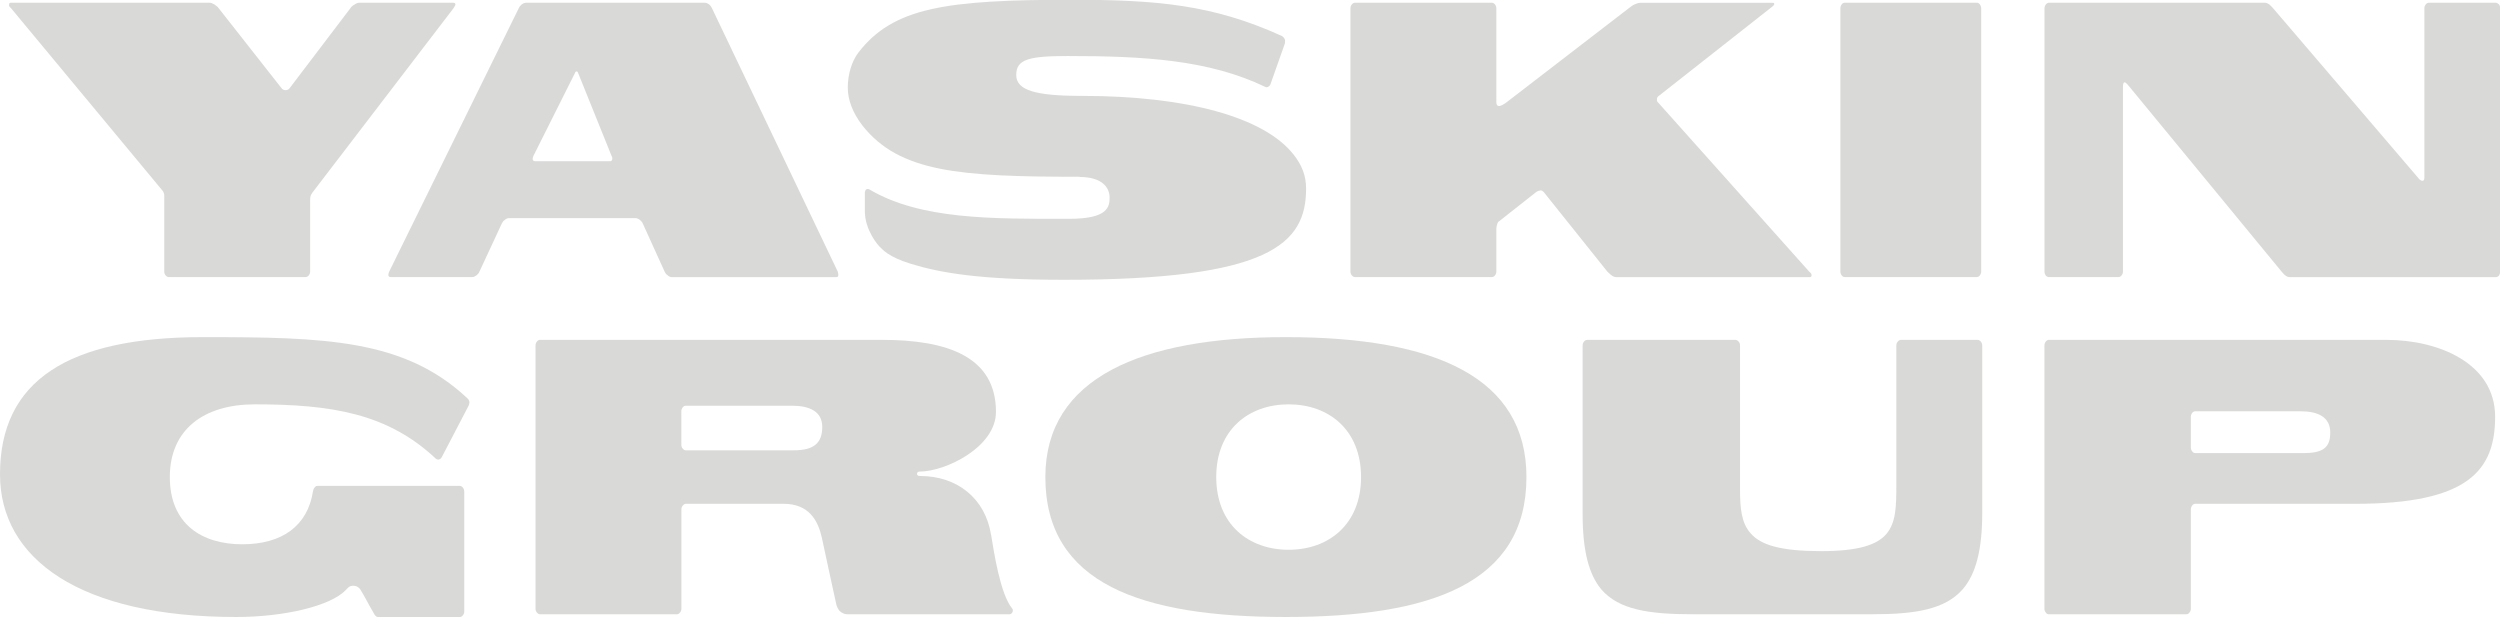 <?xml version="1.0" encoding="UTF-8"?> <svg xmlns="http://www.w3.org/2000/svg" id="_Слой_2" data-name="Слой 2" viewBox="0 0 328 80.95"><defs><style> .cls-1 { fill: #d9d9d7; stroke-width: 0px; } </style></defs><g id="_Слой_1-2" data-name="Слой 1"><g><path class="cls-1" d="m21.37,25.07s.07.13.11.22.07.22.07.36v9.99c0,.18.07.36.18.49s.25.22.39.22h18c.14,0,.29-.09.39-.22.11-.13.18-.31.18-.49v-9.27c0-.27,0-.49.07-.67.04-.18.14-.27.21-.41L59.5,1.08c.11-.23.25-.36.25-.5s-.11-.22-.25-.22h-12.39c-.18,0-.39.09-.64.27-.18.09-.36.22-.5.45l-8,10.53c-.07.13-.32.22-.5.22-.21,0-.43-.09-.54-.27L28.69,1.08c-.11-.18-.36-.36-.57-.5-.22-.13-.43-.22-.57-.22H1.41c-.14,0-.21.09-.21.22s-.11.18.25.5l19.92,23.99Z"></path><path class="cls-1" d="m83.95,28.85c.14.13.32.27.39.49l2.86,6.3c.11.22.21.36.36.45.18.18.39.27.57.27h21.57c.22,0,.29-.09.29-.31,0-.09-.04-.27-.07-.4L93.41,1.08c-.11-.23-.25-.41-.43-.54-.14-.09-.32-.18-.5-.18h-23.49c-.18,0-.36.09-.54.22-.14.13-.29.27-.39.5l-17,34.56c-.04.13-.11.27-.11.4,0,.22.11.31.32.31h10.71c.18,0,.36-.09.53-.22.14-.13.32-.27.39-.49l2.93-6.3c.11-.22.21-.36.36-.45.18-.18.39-.27.57-.27h16.64c.18,0,.36.09.54.22Zm-3.93-7.7h-9.82c-.21,0-.32-.13-.32-.31,0-.13.07-.27.11-.4l5.46-10.89c0-.09.11-.18.18-.18.11,0,.14.04.21.18l4.39,10.89c.07.13.11.22.11.36,0,.22-.11.36-.32.36Z"></path><path class="cls-1" d="m141.65,23.22c3.07,0,3.93,1.49,3.93,2.7s-.21,2.79-5.29,2.79c-10.07,0-19.47.14-26.25-3.87-.18-.09-.32-.04-.43.04-.07.09-.14.22-.14.4v2.45c0,2.42,1.71,4.49,2.11,4.8.19.15.91,1.17,3.98,2.1,3.79,1.15,8.87,2.08,20.02,2.08,26.99,0,31.78-4.68,31.78-11.97,0-1.71-.57-3.11-1.64-4.46-3.89-4.95-14.14-7.7-27.78-7.7-6.07,0-8.61-.72-8.61-2.75s1.61-2.48,6.75-2.48c10,0,18.53.49,25.92,4.05.14.09.29.04.43-.04s.25-.23.29-.41l1.86-5.26c.04-.22.04-.41-.04-.59-.07-.13-.18-.27-.32-.36-9.07-4.14-16.5-4.77-27.64-4.77-16.53,0-23.42,1.03-27.96,6.93-.89,1.17-1.39,2.88-1.39,4.59,0,1.57.61,3.28,1.93,4.99,4.86,6.12,12.71,6.71,28.49,6.71Z"></path><path class="cls-1" d="m211.4,36.09c.21.18.46.27.64.27h25.42c.14,0,.21-.09.21-.22s.04-.22-.29-.49l-19.78-22.14c-.18-.13-.21-.27-.21-.4,0-.27,0-.36.32-.59l14.53-11.43c.54-.41.54-.45.54-.59,0-.09-.07-.13-.18-.13h-17.42c-.21,0-.46.09-.75.22-.22.09-.5.31-.75.5l-16.14,12.42c-.29.18-.61.4-.86.4-.21,0-.36-.13-.36-.49V1.08c0-.18-.07-.36-.18-.5-.11-.13-.25-.22-.39-.22h-18c-.14,0-.29.09-.39.22-.11.13-.18.31-.18.5v34.56c0,.18.07.36.18.49.11.13.25.22.39.22h18c.14,0,.32-.09.39-.22.11-.13.18-.31.18-.49v-5.58c0-.23.04-.45.11-.63.04-.18.14-.36.25-.4l4.86-3.83c.18-.13.36-.18.57-.22.14,0,.18,0,.43.22l8.35,10.44c.14.13.32.31.5.45Z"></path><path class="cls-1" d="m259.38.36h-17.37c-.14,0-.31.09-.38.22-.1.13-.17.31-.17.5v34.56c0,.18.07.36.17.49.1.13.24.22.38.22h17.37c.14,0,.28-.09.38-.22.1-.13.17-.31.17-.49V1.08c0-.18-.07-.36-.17-.5-.1-.13-.24-.22-.38-.22Z"></path><path class="cls-1" d="m327.82.54c-.11-.09-.21-.18-.39-.18h-8.78c-.15,0-.29.09-.39.22-.11.13-.18.31-.18.5v22.19c0,.36-.11.45-.25.45-.11,0-.21-.04-.39-.18l-19.21-22.46c-.14-.14-.32-.36-.5-.5-.18-.13-.39-.22-.53-.22h-28.39c-.14,0-.29.09-.39.22s-.18.31-.18.5v34.56c0,.18.07.36.15.49.11.13.25.22.43.22h9.14c.14,0,.29-.09.39-.22.11-.13.18-.31.18-.49V11.39c0-.45.11-.59.21-.59.21,0,.47.41.61.54l20,24.3c.14.13.25.31.43.45.21.18.43.27.61.27h27.06c.18,0,.32-.09.43-.22.07-.13.14-.31.14-.49V1.08c0-.23-.07-.41-.18-.54Z"></path><path class="cls-1" d="m26.64,44.23C8.93,44.23,0,49.94,0,62.23c0,11.11,10.5,18.72,30.99,18.72,6.29,0,12.35-1.44,14.35-3.51.29-.27.43-.59,1-.59.61,0,.93.41,1.07.72.25.36,1.14,2.07,1.5,2.66.18.31.36.72.68.72h10.75c.14,0,.29-.09.39-.22.11-.14.18-.32.18-.5v-15.75c0-.18-.07-.36-.18-.5-.11-.14-.25-.23-.39-.23h-18.71c-.14,0-.29.09-.36.23-.11.09-.18.32-.21.5-.71,4.5-4.03,6.93-9.28,6.93s-9.5-2.61-9.5-8.82,4.43-9.54,11.14-9.54c10,0,17.42,1.17,23.74,7.11.11.09.22.14.32.14.21,0,.39-.14.5-.36l3.5-6.71c.04-.13.11-.27.11-.4,0-.22-.11-.45-.29-.59-8.25-7.74-18.67-8.01-34.67-8.01Z"></path><path class="cls-1" d="m130.02,70.15c-.75-4.72-4.39-7.7-9.32-7.7-.29,0-.39-.13-.39-.27,0-.18.11-.31.36-.31,3.36,0,10-3.2,10-7.83,0-7.25-6.39-9.45-14.92-9.45h-44.92c-.14,0-.29.09-.39.22s-.18.31-.18.5v34.56c0,.18.07.36.18.49.11.14.25.23.39.23h18c.14,0,.29-.09.39-.23.11-.13.18-.31.18-.49v-13.05c0-.18.07-.36.18-.49.11-.14.25-.23.39-.23h12.85c3.32,0,4.5,2.2,5,4.41.78,3.6,1.25,5.85,1.89,8.73.07.36.25.67.43.9.29.27.64.45,1,.45h21.32c.22,0,.43-.23.43-.5,0-.09,0-.13-.07-.22-1.61-1.93-2.43-7.56-2.79-9.72Zm-25.85-11.07h-14.21c-.14,0-.29-.09-.39-.23-.11-.09-.18-.31-.18-.49v-4.41c0-.18.07-.36.18-.5s.25-.22.39-.22h13.92c2.29,0,4,.72,4,2.79s-1.07,3.06-3.71,3.06Z"></path><path class="cls-1" d="m168.71,44.23c-18.96,0-31.56,5.35-31.56,18.36,0,14,12.6,18.36,31.56,18.36s31.56-4.37,31.56-18.36c0-13.01-11.86-18.36-31.56-18.36Zm.36,27.9c-5.25,0-9.5-3.33-9.5-9.54s4.25-9.54,9.5-9.54,9.5,3.33,9.5,9.54-4.25,9.54-9.5,9.54Z"></path><path class="cls-1" d="m259.43,44.59h-10.02c-.15,0-.31.09-.42.22s-.19.31-.19.5v18.36c0,2.75-.04,4.9-1.31,6.39-1.23,1.44-3.7,2.25-8.56,2.25-5.2,0-7.9-.77-9.25-2.34-1.2-1.35-1.39-3.24-1.39-5.76v-18.9c0-.18-.08-.41-.19-.5-.12-.13-.27-.22-.42-.22h-19.43c-.15,0-.35.09-.42.22-.12.13-.19.31-.19.5v22.14c0,4.81.81,7.92,2.47,9.9,2.31,2.65,6.24,3.24,11.95,3.24h23.59c5.63,0,9.56-.63,11.87-3.29,1.7-1.98,2.55-5.13,2.55-10.03v-21.96c0-.18-.08-.36-.19-.5-.12-.13-.27-.22-.43-.22Z"></path><path class="cls-1" d="m313.1,44.59h-44.31c-.14,0-.28.09-.38.22s-.18.31-.18.5v34.56c0,.18.07.36.18.49.07.14.24.23.38.23h18.09c.14,0,.28-.09.38-.23.11-.13.18-.31.18-.49v-13.05c0-.18.07-.36.17-.49.1-.14.24-.23.38-.23h21.01c14.88,0,18.36-4.41,18.36-11.43s-7.44-10.08-14.26-10.08Zm-10.99,14.85h-14.12c-.14,0-.28-.09-.38-.23-.11-.13-.17-.31-.17-.49v-4.05c0-.18.07-.36.17-.49.1-.13.24-.22.38-.22h13.85c2.23,0,3.89.72,3.89,2.79s-1.04,2.7-3.62,2.7Z"></path></g></g></svg> 